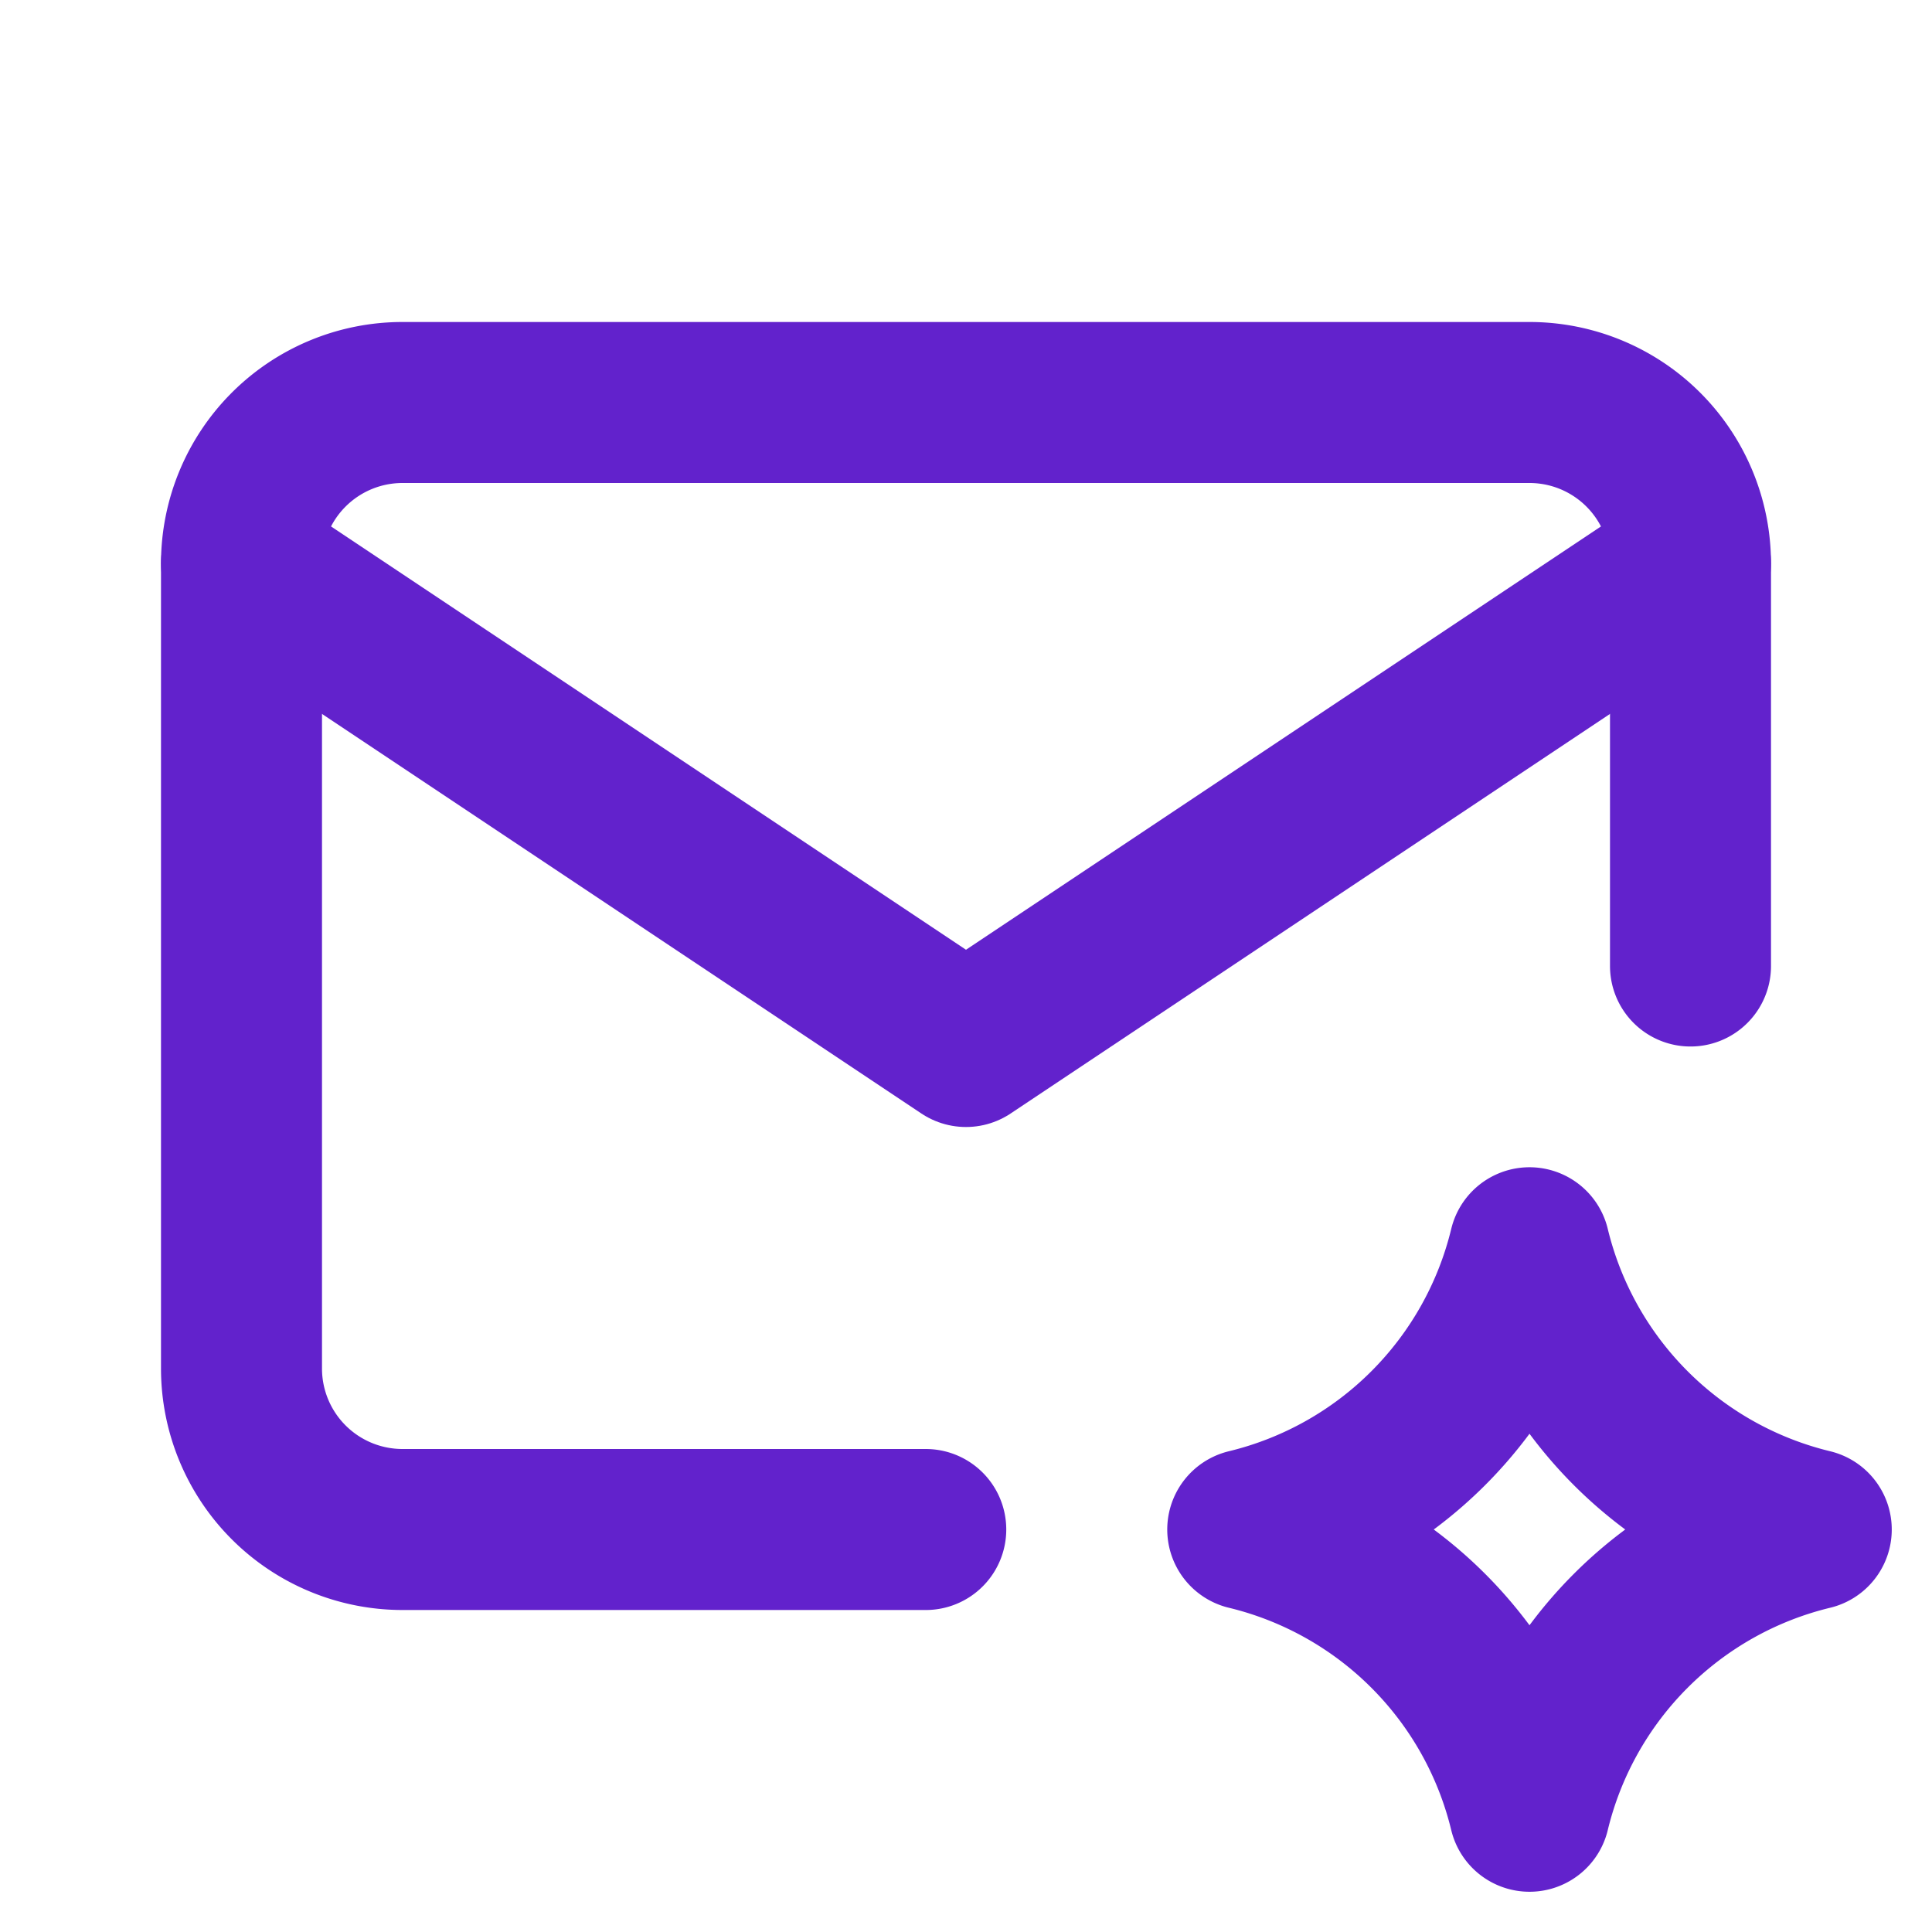 <svg  xmlns="http://www.w3.org/2000/svg"  width="24"  height="24"  viewBox="0 0 24 24"  fill="none"  stroke="#6222cc"  stroke-width="2"  stroke-linecap="round"  stroke-linejoin="round"  class="icon icon-tabler icons-tabler-outline icon-tabler-mail-spark"><path stroke="none" d="M0 0h24v24H0z" fill="none"/><path d="M19 22.5a4.75 4.75 0 0 1 3.5 -3.5a4.75 4.75 0 0 1 -3.5 -3.5a4.75 4.75 0 0 1 -3.5 3.5a4.75 4.75 0 0 1 3.5 3.5" /><path d="M11.5 19h-6.5a2 2 0 0 1 -2 -2v-10a2 2 0 0 1 2 -2h14a2 2 0 0 1 2 2v5" /><path d="M3 7l9 6l9 -6" /></svg>